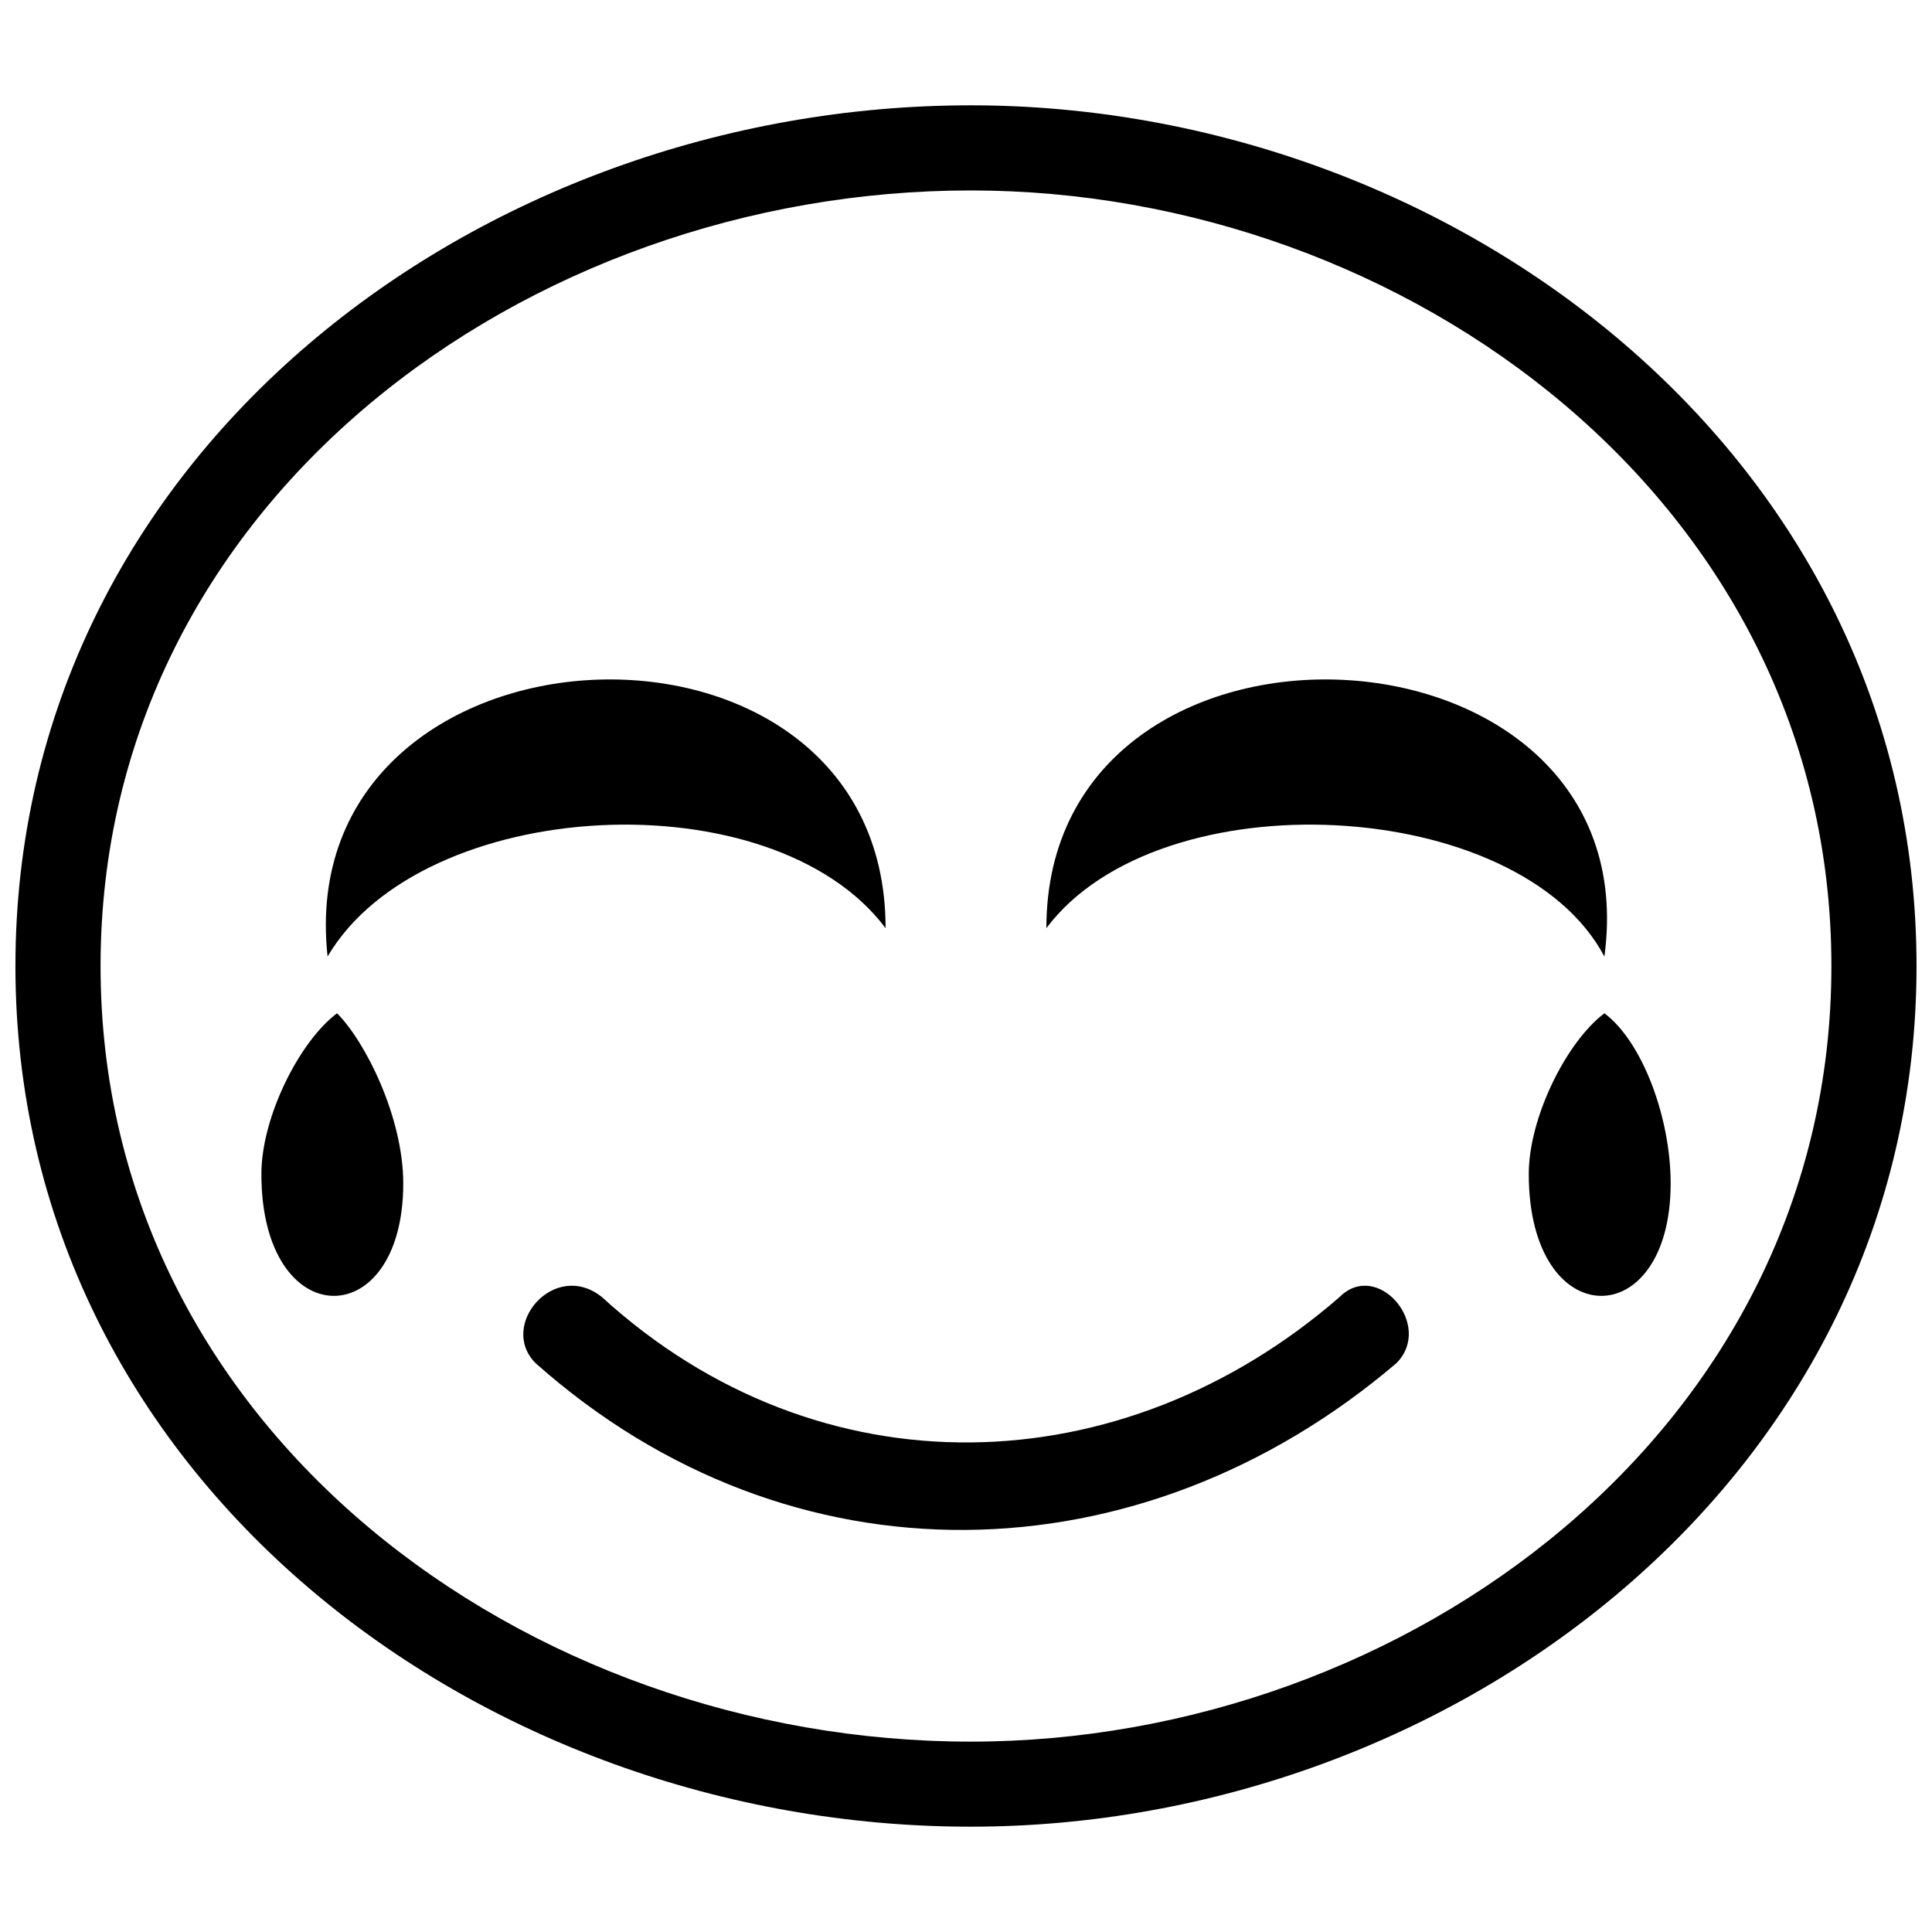 <?xml version="1.0" encoding="UTF-8"?>
<!-- Uploaded to: ICON Repo, www.svgrepo.com, Generator: ICON Repo Mixer Tools -->
<svg width="800px" height="800px" version="1.1" viewBox="144 144 512 512" xmlns="http://www.w3.org/2000/svg">
 <defs>
  <clipPath id="a">
   <path d="m148.09 171h503.81v458h-503.81z"/>
  </clipPath>
 </defs>
 <g clip-path="url(#a)">
  <path d="m401.25 171.91c127.83 0 250.65 92.742 250.65 228.09s-122.82 228.09-250.65 228.09c-130.34 0-253.16-92.742-253.16-228.09s122.82-228.09 253.16-228.09zm0 22.559c-117.8 0-230.6 82.715-230.6 205.54s112.79 205.54 230.6 205.54c115.3 0 228.09-82.715 228.09-205.54s-112.79-205.54-228.09-205.54z"/>
 </g>
 <path d="m285.95 505.27c-10.027-10.027 5.012-27.57 17.547-17.547 57.648 52.637 137.86 50.129 195.51 0 10.027-10.027 25.066 7.519 15.039 17.547-67.676 57.648-160.42 60.156-228.09 0z"/>
 <path d="m378.69 389.97c-30.078-40.105-122.82-35.09-147.88 7.519-10.027-92.742 147.88-100.26 147.88-7.519z" fill-rule="evenodd"/>
 <path d="m421.3 389.97c30.078-40.105 125.32-35.09 147.88 7.519 12.531-92.742-147.88-100.26-147.88-7.519z" fill-rule="evenodd"/>
 <path d="m233.32 412.53c7.519 7.519 17.547 27.57 17.547 45.117 0 40.105-37.598 40.105-37.598-2.508 0-15.039 10.027-35.09 20.051-42.609z" fill-rule="evenodd"/>
 <path d="m569.19 412.53c10.027 7.519 17.547 27.57 17.547 45.117 0 40.105-37.598 40.105-37.598-2.508 0-15.039 10.027-35.09 20.051-42.609z" fill-rule="evenodd"/>
</svg>